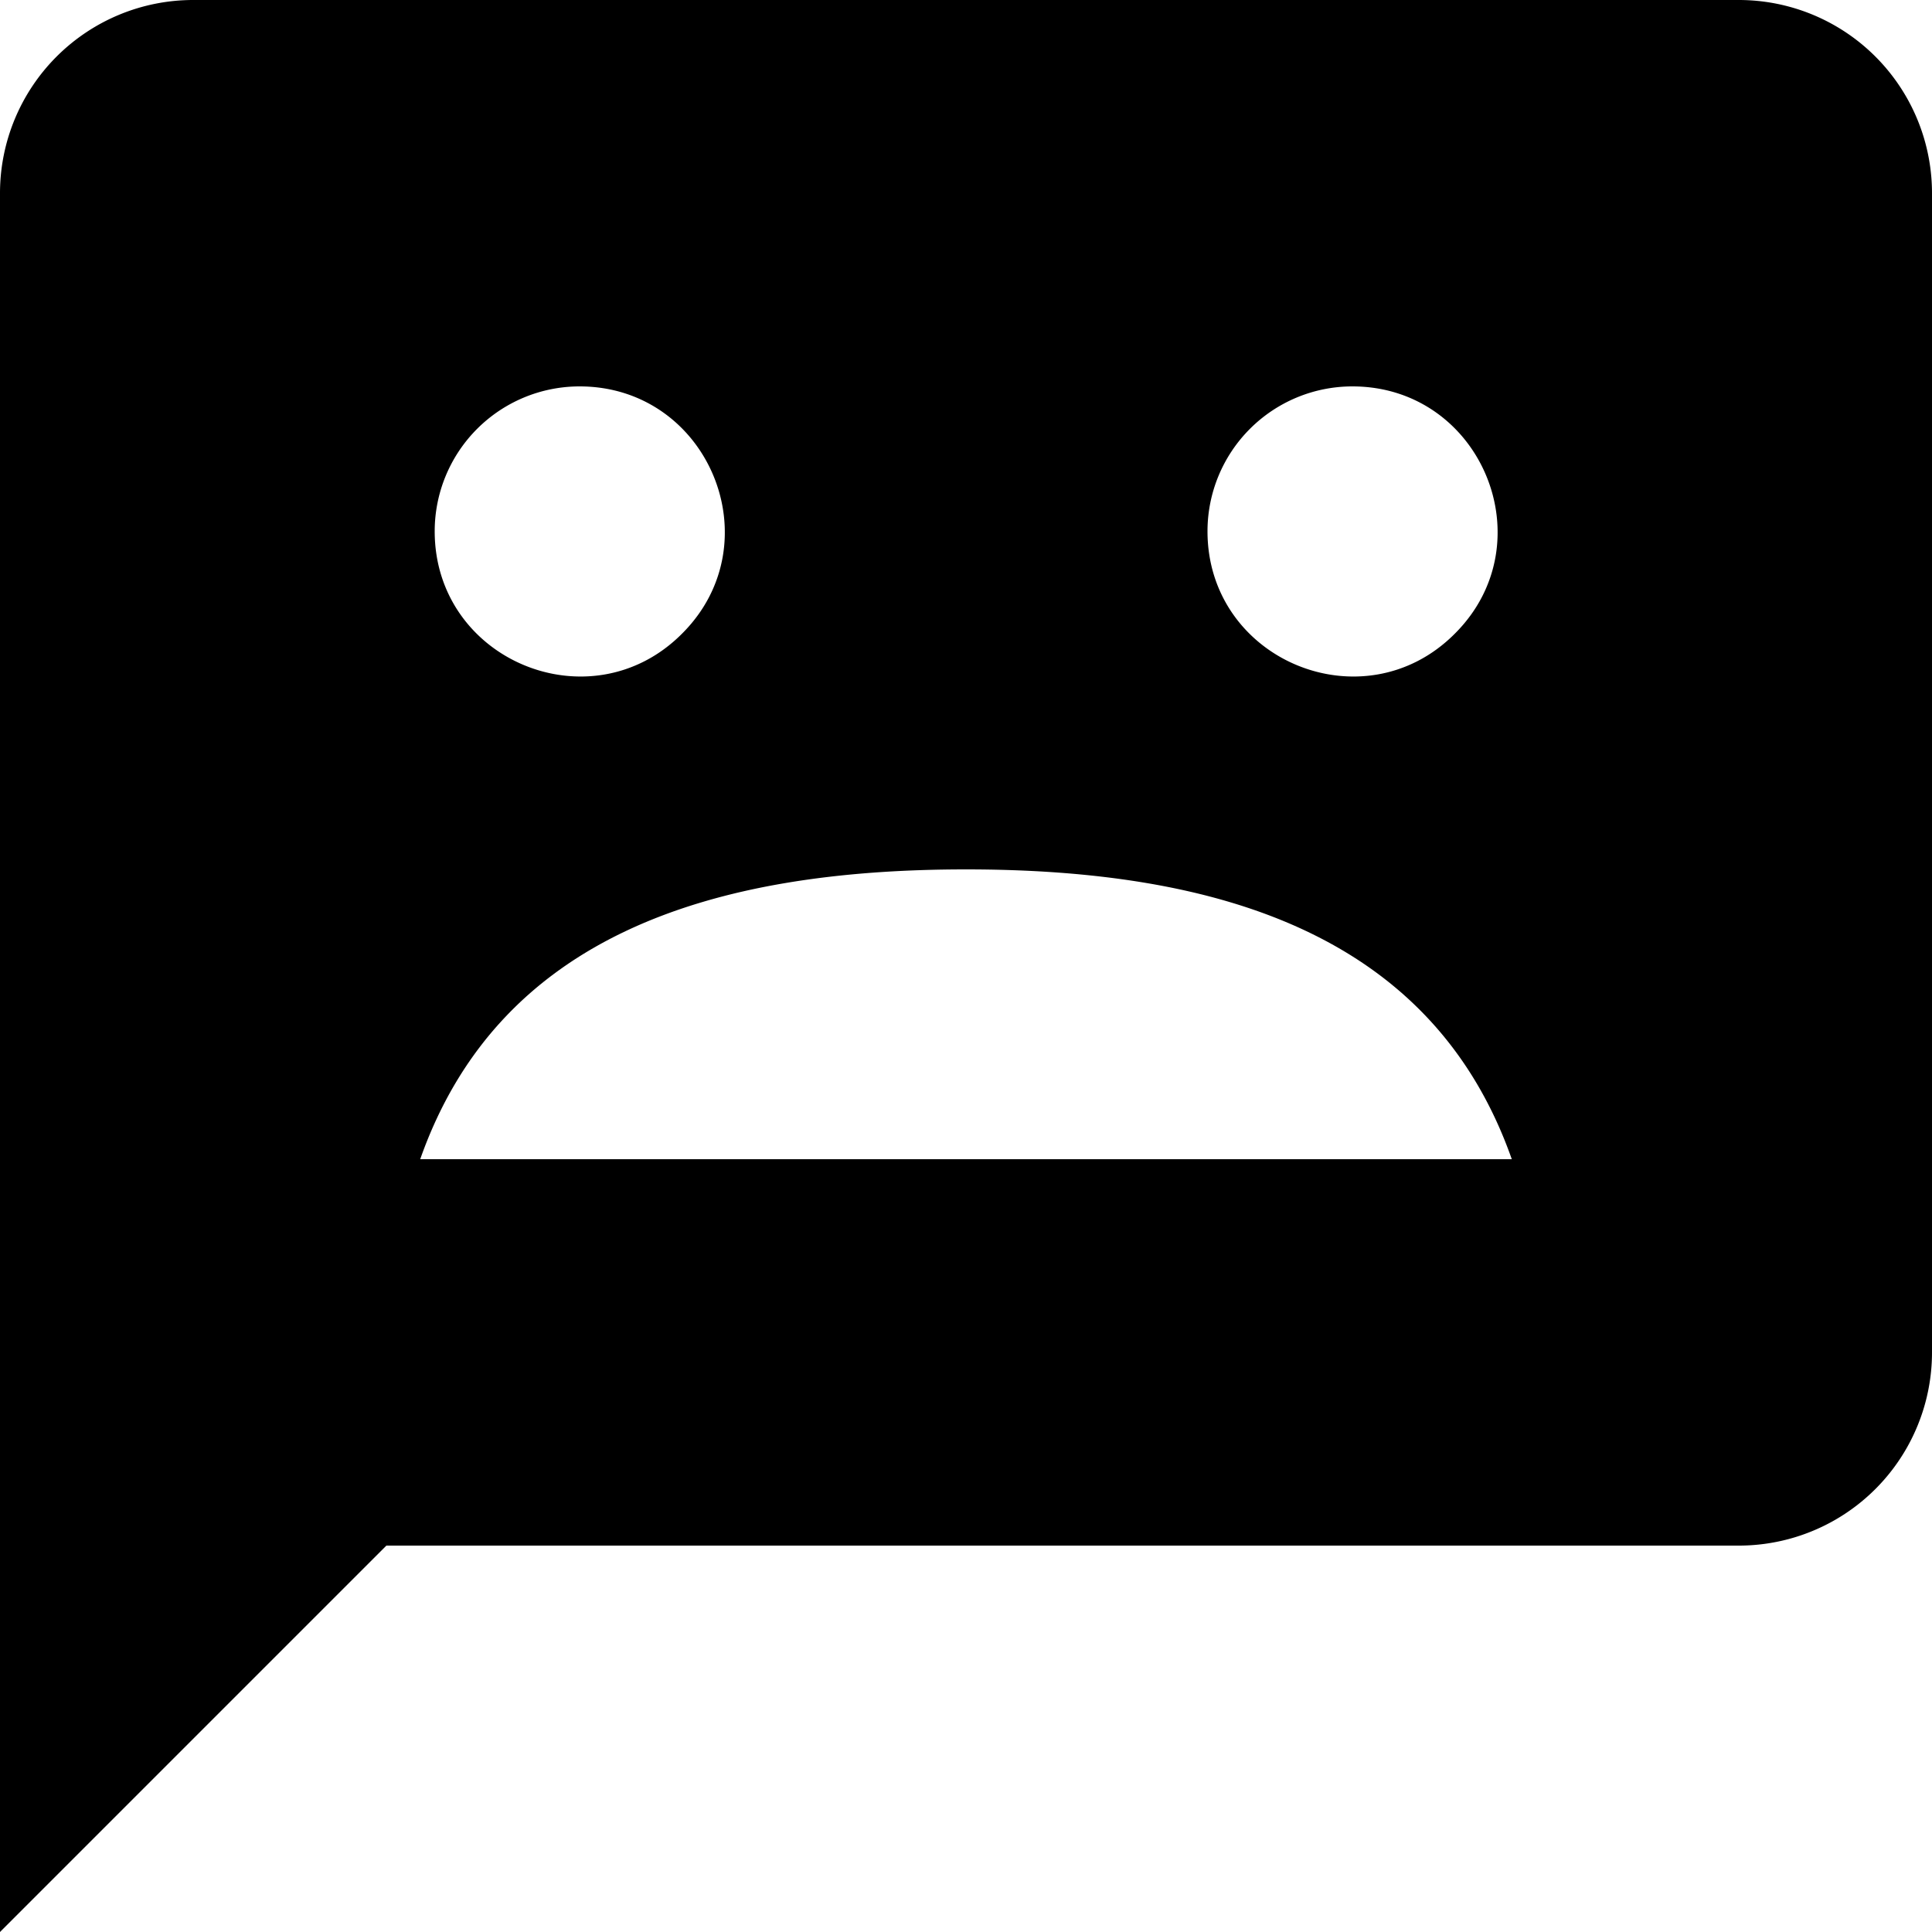 <?xml version="1.0" encoding="UTF-8"?>
<svg xmlns="http://www.w3.org/2000/svg" width="20" height="20" viewBox="0 0 20 20">
	<title>
		sad face
	</title>
	<path d="M2 0a2 2 0 0 0-2 2v18l4-4h14a2 2 0 0 0 2-2V2a2 2 0 0 0-2-2H2zm4 4c1.336 0 2.007 1.617 1.06 2.56-.943.947-2.56.276-2.56-1.06A1.5 1.5 0 0 1 6 4zm8 0c1.336 0 2.007 1.617 1.06 2.56-.943.947-2.56.276-2.56-1.06A1.5 1.5 0 0 1 14 4zm-4 5c2.61 0 4.83.67 5.65 3H4.35C5.17 9.67 7.39 9 10 9z"/>
</svg>
